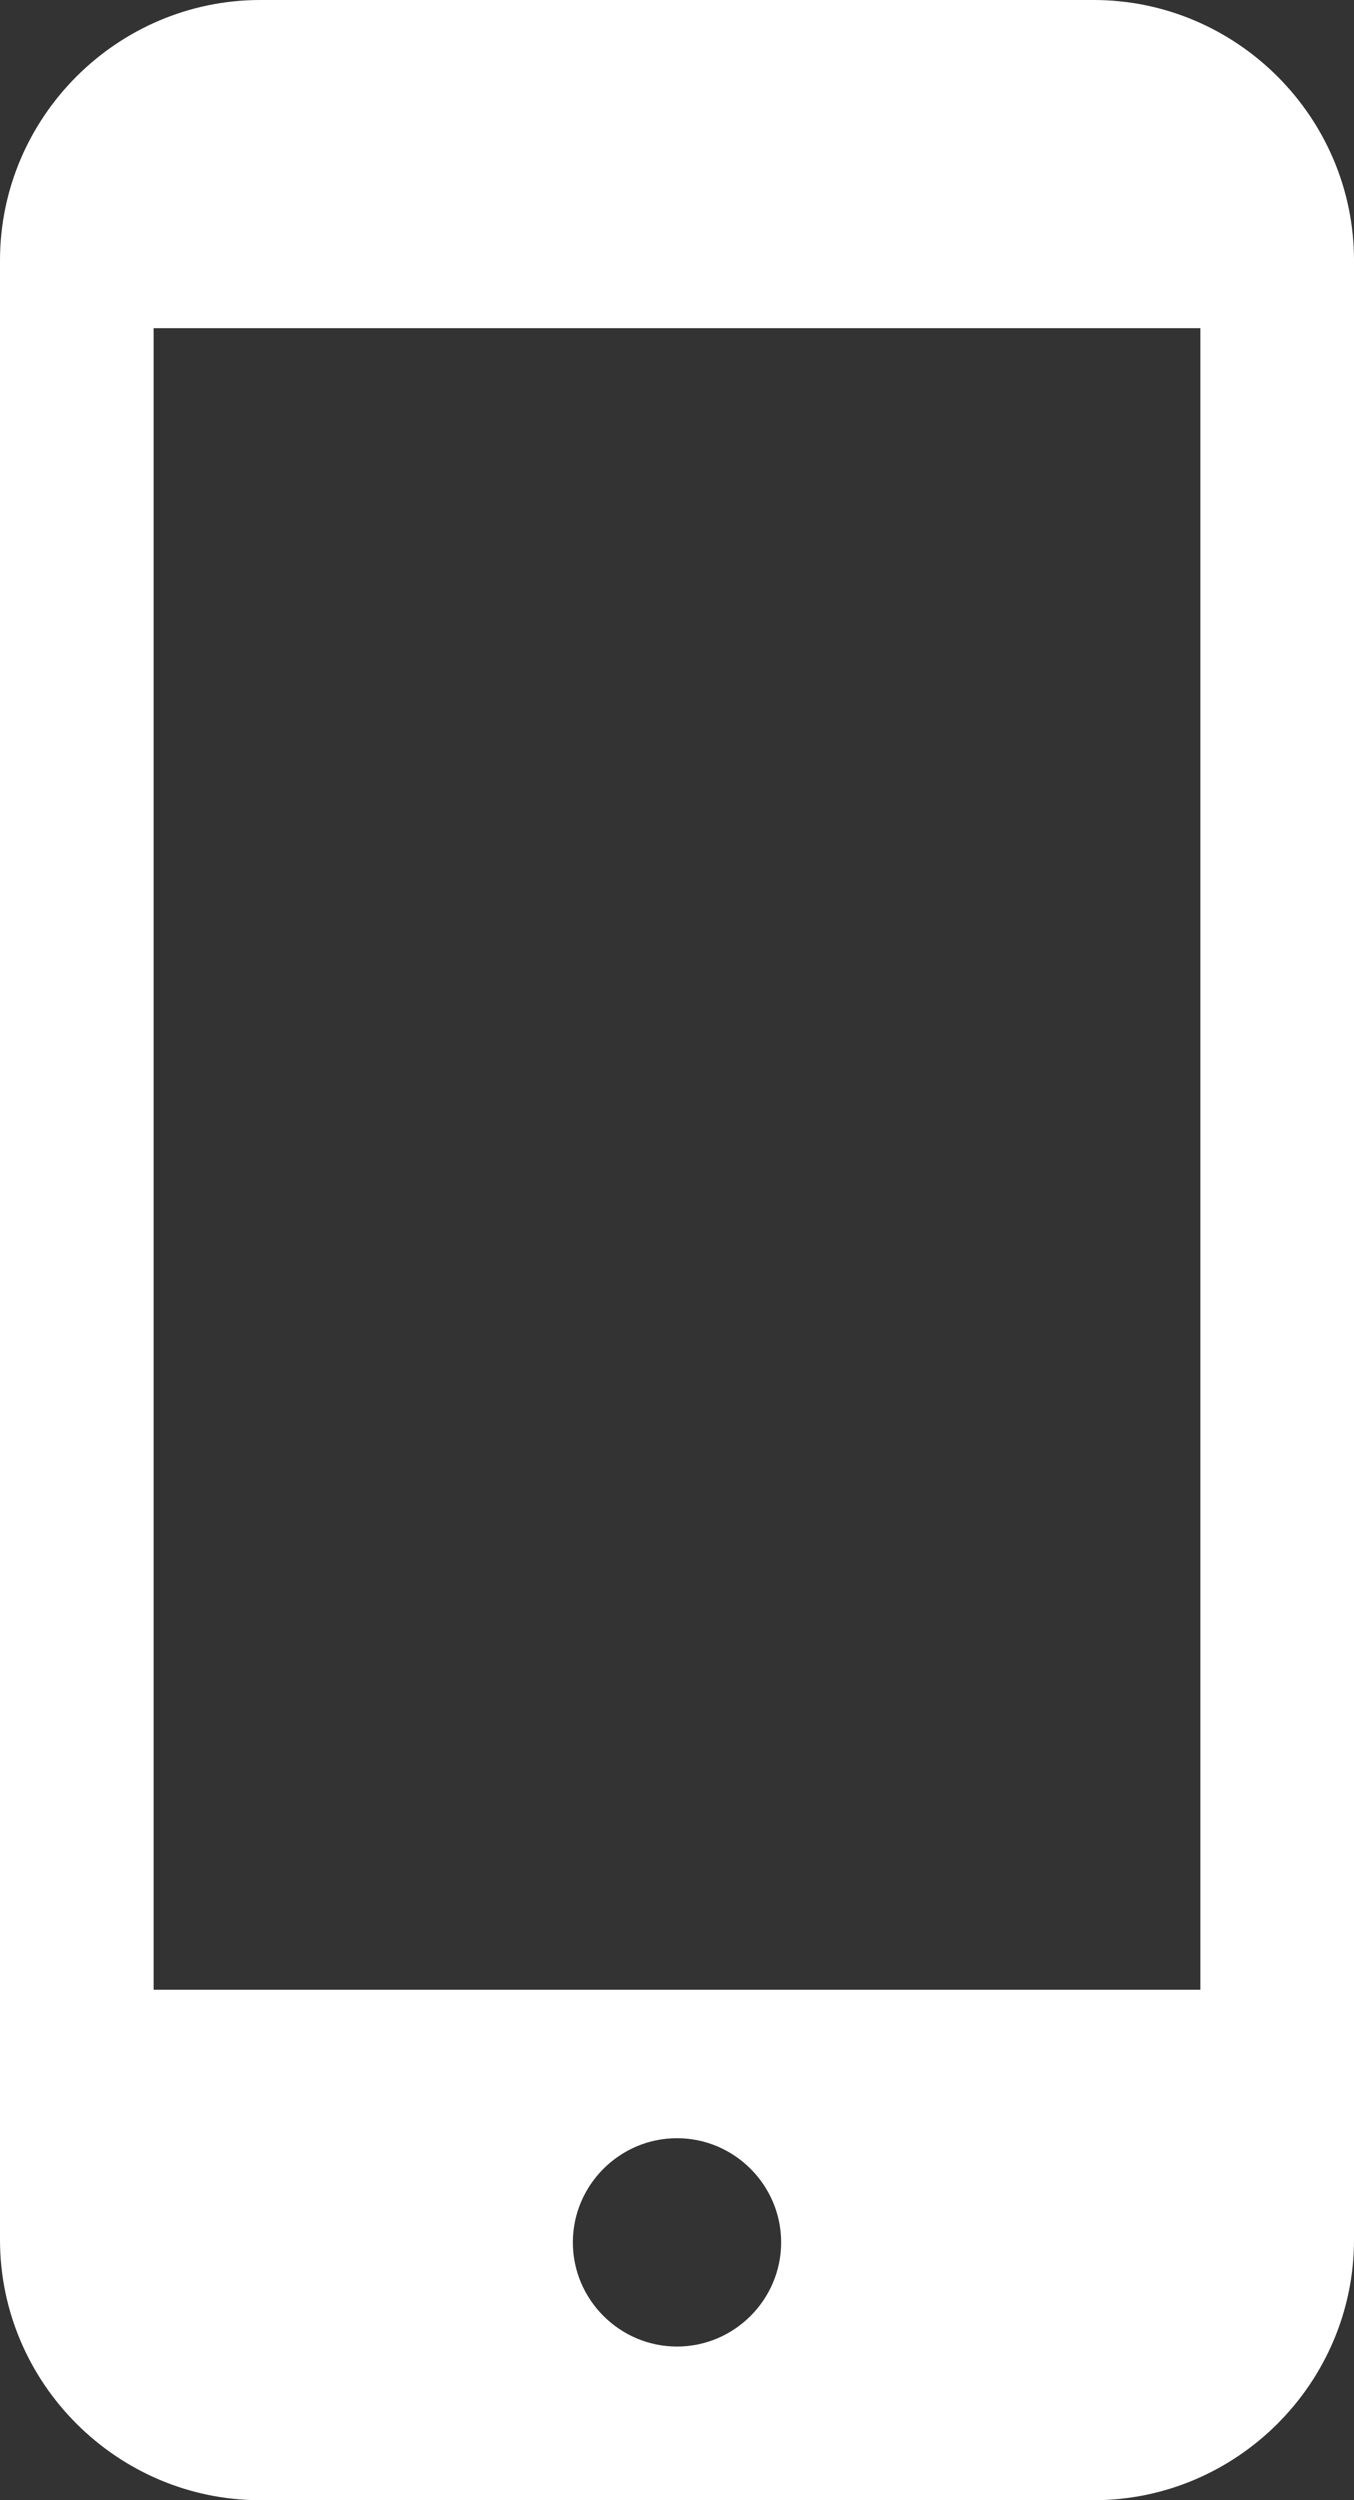 <?xml version="1.0" encoding="utf-8"?>
<!-- Generator: Adobe Illustrator 27.0.1, SVG Export Plug-In . SVG Version: 6.00 Build 0)  -->
<svg version="1.1" id="_x32_" xmlns="http://www.w3.org/2000/svg" xmlns:xlink="http://www.w3.org/1999/xlink" x="0px" y="0px"
	 width="52px" height="96px" viewBox="0 0 52 96" style="enable-background:new 0 0 52 96;" xml:space="preserve">
<rect x="0" y="0" width="52" height="96" fill="#333333" stroke="none"/>
<style type="text/css">
	.st0{fill:#FFFFFF;}
</style>
<g>
	<path class="st0" d="M42,0H10C4.5,0,0,4.5,0,10v76c0,5.5,4.5,10,10,10H42c5.5,0,10-4.5,10-10V10C52,4.5,47.5,0,42,0z M26,90.1
		c-2.2,0-4-1.8-4-4c0-2.2,1.8-4,4-4c2.2,0,4,1.8,4,4C30,88.3,28.2,90.1,26,90.1z M46.1,12.6v63.8H5.9V12.6H46.1z"/>
</g>
</svg>
